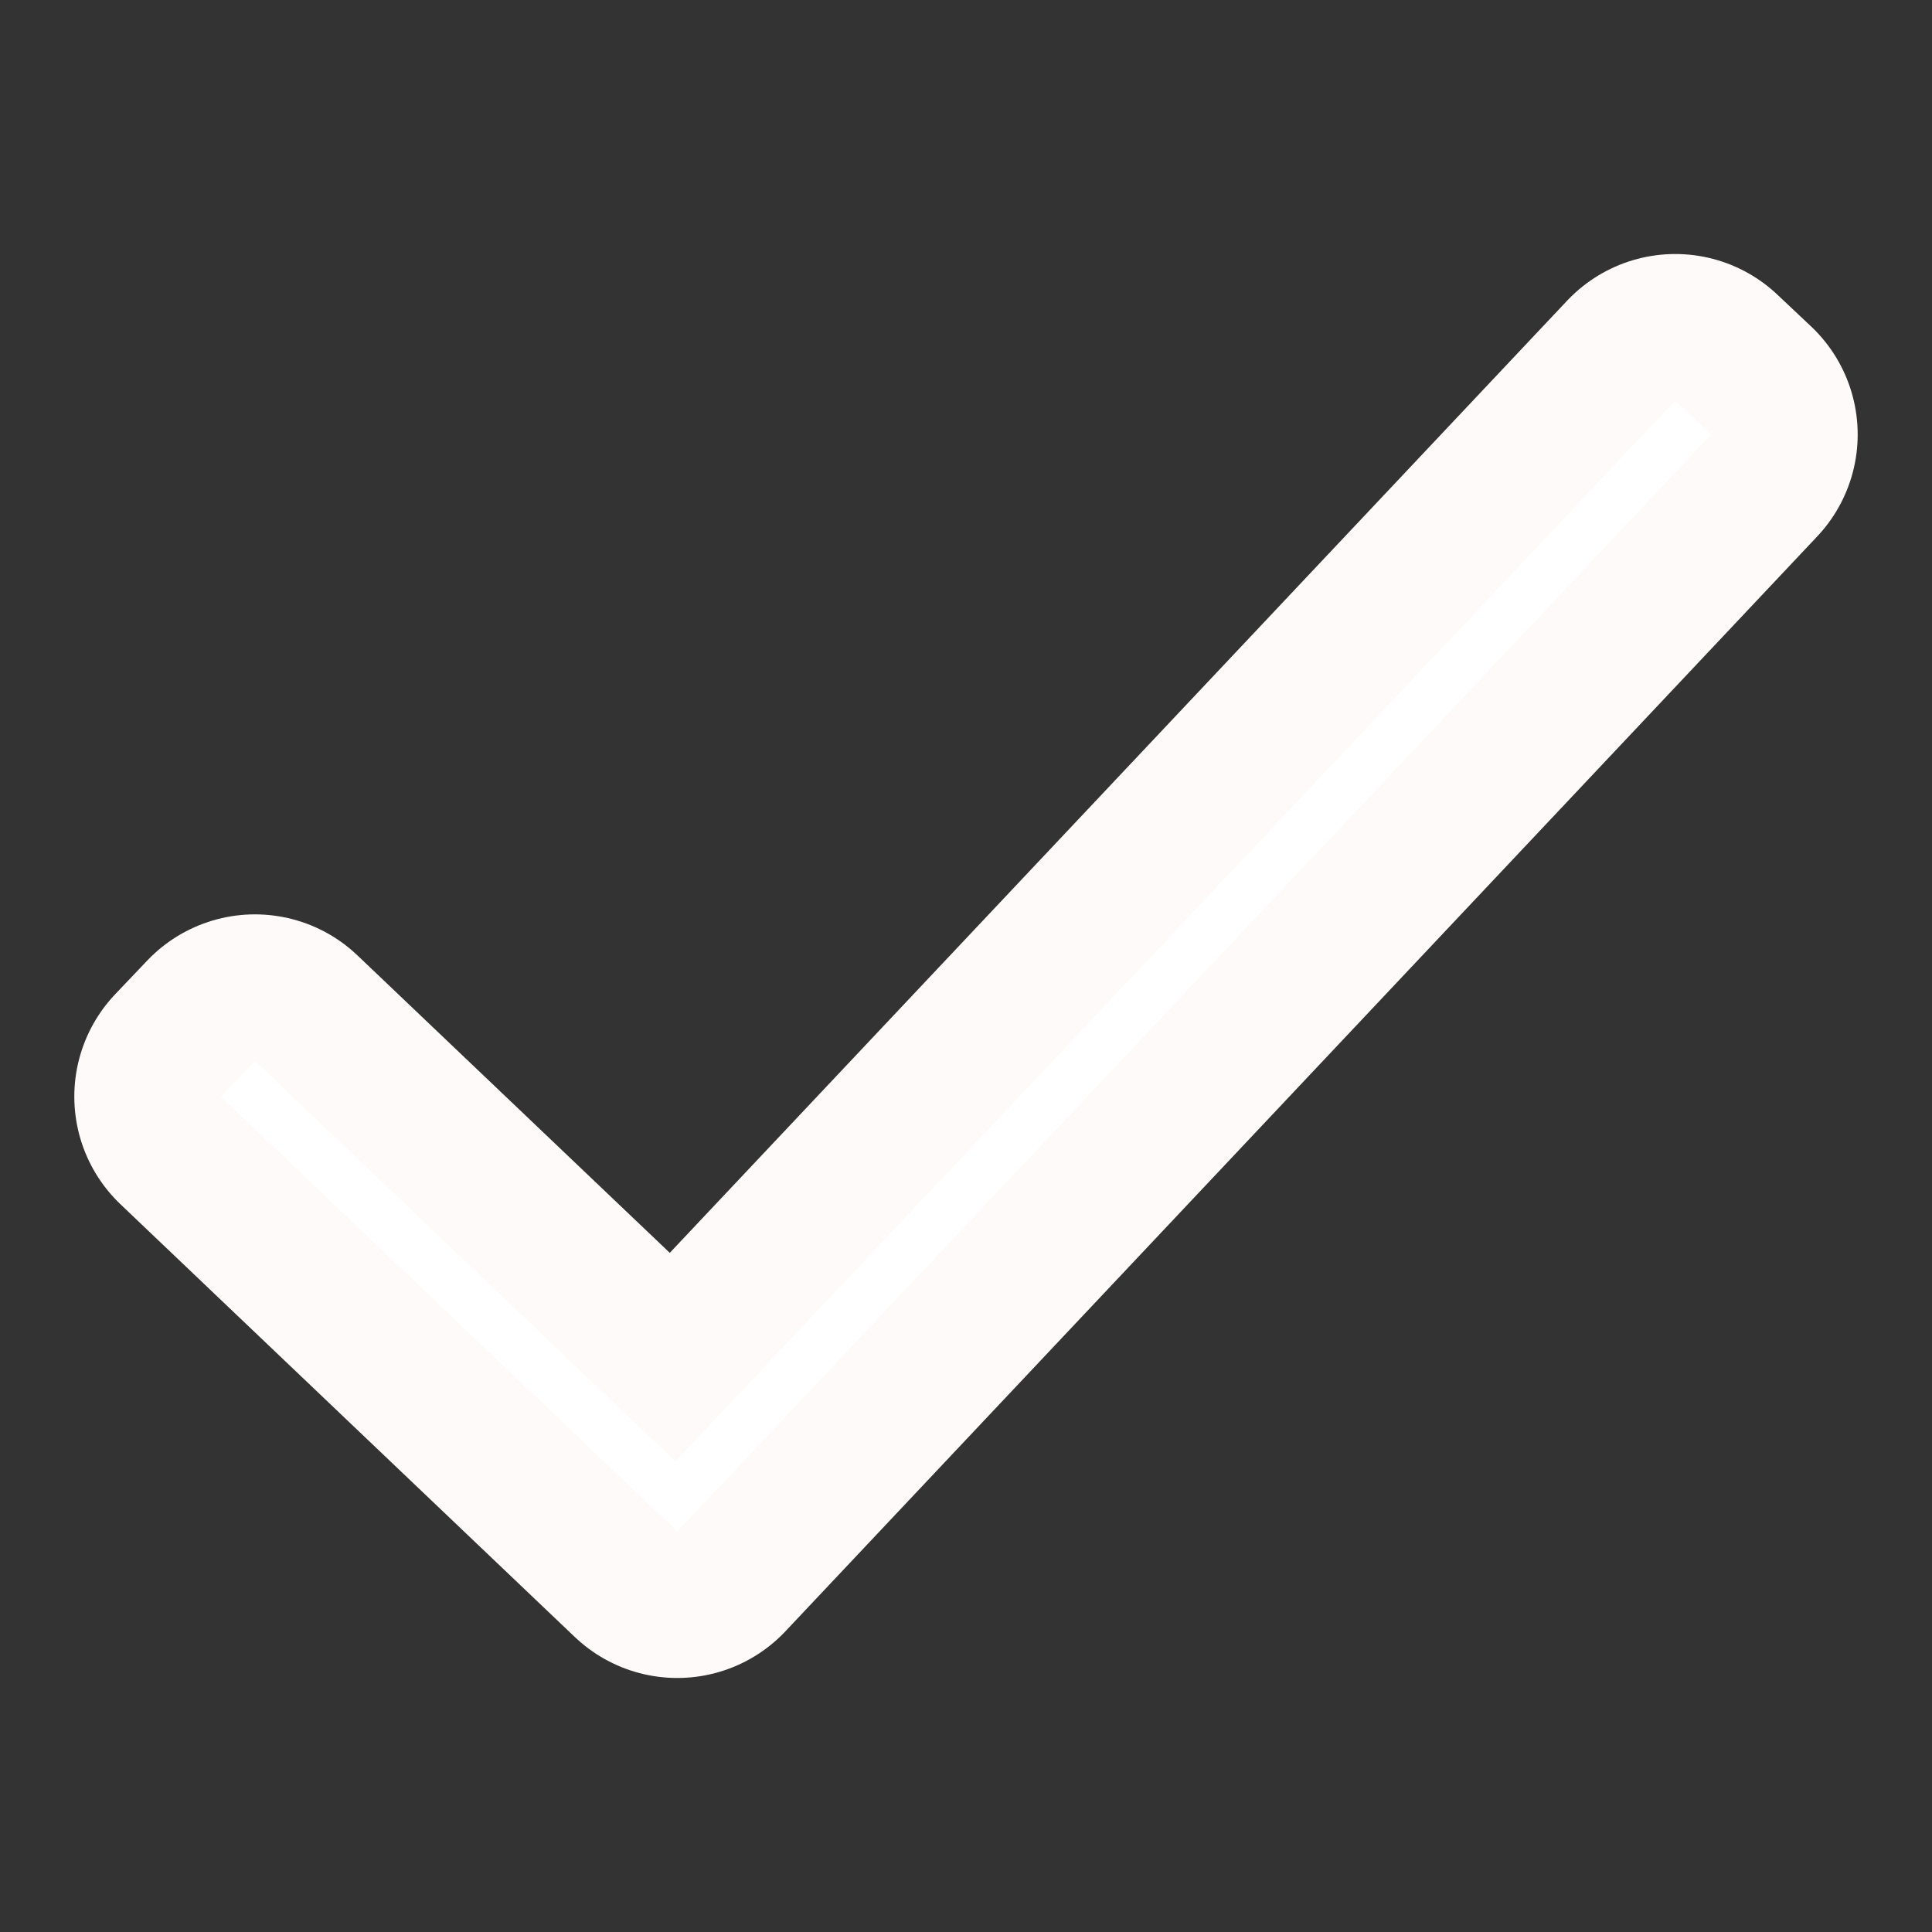 <?xml version="1.0" encoding="UTF-8"?> <!-- Uploaded to: SVG Repo, www.svgrepo.com, Transformed by: SVG Repo Mixer Tools --> <svg xmlns="http://www.w3.org/2000/svg" xmlns:xlink="http://www.w3.org/1999/xlink" fill="#ffffff" height="64px" width="64px" id="Layer_1" viewBox="-76.79 -76.79 665.52 665.52" xml:space="preserve" stroke="#ffffff"><rect x="-76.79" y="-76.79" width="665.52" height="665.52" fill="#333333" stroke="none"/> <g id="SVGRepo_bgCarrier" stroke-width="0"></g> <g id="SVGRepo_tracerCarrier" stroke-linecap="round" stroke-linejoin="round" stroke="#fffafa" stroke-width="102.387"> <g> <g> <polygon points="500.288,61.904 155.888,427.344 11.024,289.376 0,300.96 156.512,450.032 511.936,72.88 "></polygon> </g> </g> </g> <g id="SVGRepo_iconCarrier"> <g> <g> <polygon points="500.288,61.904 155.888,427.344 11.024,289.376 0,300.96 156.512,450.032 511.936,72.88 "></polygon> </g> </g> </g> </svg> 